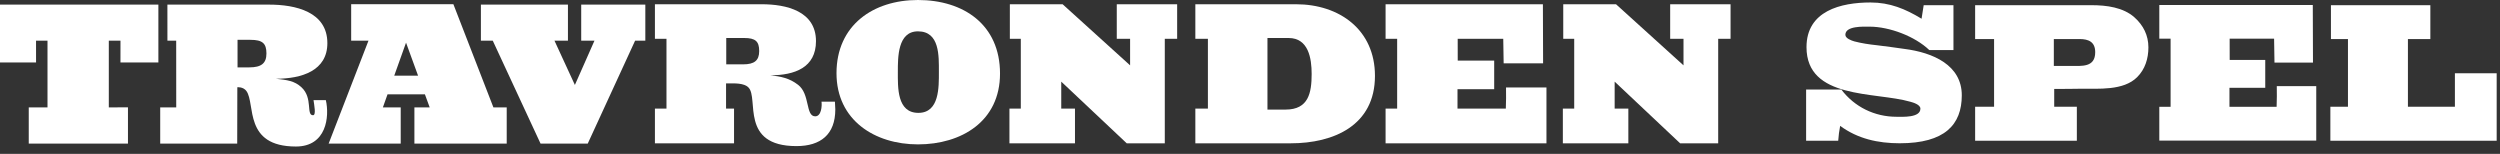 <svg width="130px" height="8px" viewBox="0 0 130 8" version="1.1" xmlns="http://www.w3.org/2000/svg" xmlns:xlink="http://www.w3.org/1999/xlink">
  <rect x="0" y="0" width="130" height="8" fill="#333333" stroke="none"/>
  <g id="Group-3" fill="#FFFFFF">
    <polygon points="6.264 3.249 6.265 2.115 5.658 2.115 5.658 5.584 6.654 5.582 6.654 7.468 1.495 7.468 1.495 5.584 2.47 5.584 2.47 2.115 1.874 2.115 1.875 3.249 0 3.249 0 0.24 8.236 0.24 8.236 3.249"></polygon>
    <path d="M15.391,7.619 C12.655,7.62 13.295,5.402 12.815,4.736 C12.647,4.502 12.341,4.537 12.341,4.537 L12.335,7.468 L8.331,7.468 L8.331,5.584 L9.164,5.584 L9.162,2.115 L8.706,2.116 L8.705,0.24 L13.997,0.24 C15.355,0.24 17.023,0.606 17.023,2.243 C17.023,3.675 15.695,4.095 14.348,4.095 C14.918,4.16 15.312,4.196 15.686,4.548 C16.281,5.108 15.906,5.996 16.279,5.992 C16.449,5.99 16.336,5.454 16.303,5.207 L16.944,5.207 C17.14,6.065 16.981,7.618 15.391,7.619 M13.022,2.071 L12.352,2.071 L12.352,3.503 L12.968,3.503 C13.581,3.503 13.855,3.298 13.855,2.781 C13.855,2.254 13.647,2.071 13.022,2.071"></path>
    <path d="M21.549,7.468 L21.549,5.584 L22.344,5.584 L22.095,4.904 L20.152,4.904 L19.91,5.584 L20.837,5.584 L20.837,7.468 L17.089,7.468 L19.161,2.115 L18.261,2.115 L18.261,0.219 L23.576,0.219 L25.657,5.584 L26.349,5.584 L26.349,7.468 L21.549,7.468 Z M21.114,2.218 L20.5,3.936 L21.74,3.936 L21.114,2.218 Z"></path>
    <polygon points="33.026 2.114 30.562 7.468 28.109 7.468 25.623 2.114 25.007 2.114 25.007 0.24 29.533 0.24 29.533 2.114 28.832 2.114 29.894 4.418 30.913 2.114 30.223 2.114 30.223 0.24 33.557 0.24 33.557 2.114"></polygon>
    <path d="M41.416,7.597 C38.461,7.597 39.466,5.112 38.924,4.553 C38.687,4.305 38.175,4.337 37.867,4.337 L37.755,4.337 L37.755,5.647 L38.17,5.647 L38.17,7.452 L34.056,7.452 L34.056,5.647 L34.657,5.647 L34.657,2.016 L34.056,2.016 L34.056,0.221 L39.611,0.221 C40.882,0.221 42.431,0.572 42.431,2.141 C42.431,3.513 41.323,3.915 40.062,3.915 C40.595,3.976 41.046,4.059 41.498,4.409 C42.134,4.894 41.877,6.049 42.391,6.049 C42.708,6.049 42.749,5.523 42.719,5.286 L43.416,5.286 C43.416,5.42 43.436,5.553 43.436,5.688 C43.436,6.989 42.677,7.597 41.416,7.597 M38.698,1.976 L37.765,1.976 L37.765,3.346 L38.646,3.346 C39.221,3.346 39.478,3.15 39.478,2.657 C39.478,2.15 39.283,1.976 38.698,1.976"></path>
    <path d="M47.734,7.508 C45.488,7.508 43.498,6.251 43.498,3.806 C43.498,1.311 45.406,0 47.734,0 C50.103,0 52.001,1.279 52.001,3.827 C52.001,6.313 49.991,7.508 47.734,7.508 M47.734,1.63 C46.677,1.63 46.688,2.981 46.688,3.734 C46.688,4.539 46.637,5.869 47.755,5.869 C48.853,5.869 48.822,4.528 48.822,3.744 C48.822,2.919 48.872,1.63 47.734,1.63"></path>
    <polygon points="60.569 2.016 60.569 7.452 58.59 7.452 55.185 4.245 55.185 5.646 55.899 5.646 55.899 7.452 52.491 7.452 52.491 5.646 53.082 5.646 53.082 2.016 52.512 2.016 52.512 0.221 55.256 0.221 58.765 3.398 58.765 2.016 58.072 2.016 58.072 0.221 61.212 0.221 61.212 2.016"></polygon>
    <path d="M67.118,7.452 L62.158,7.452 L62.158,5.647 L62.811,5.647 L62.811,2.016 L62.158,2.016 L62.158,0.221 L67.395,0.221 C69.641,0.221 71.498,1.542 71.498,3.945 C71.498,6.524 69.354,7.452 67.118,7.452 M67.006,1.976 L65.908,1.976 L65.908,5.698 L66.851,5.698 C68.042,5.698 68.206,4.832 68.206,3.843 C68.206,3.038 68.042,1.976 67.006,1.976"></path>
    <path d="M72.05,7.452 L72.05,5.647 L72.652,5.647 L72.652,2.016 L72.05,2.016 L72.05,0.221 L80.231,0.221 L80.241,3.292 L78.19,3.292 L78.169,2.016 L75.8,2.016 L75.802,3.15 L77.698,3.15 L77.698,4.637 L75.79,4.637 L75.79,5.647 L78.303,5.647 C78.313,5.183 78.324,5.012 78.313,4.547 L80.416,4.547 L80.416,7.452 L72.05,7.452 Z"></path>
    <path d="M112.284,7.313 L112.284,5.552 L112.871,5.552 L112.871,2.01 L112.284,2.01 L112.284,0.259 L120.265,0.259 L120.275,3.255 L118.273,3.255 L118.253,2.01 L115.942,2.01 L115.944,3.116 L117.793,3.116 L117.793,4.567 L115.932,4.567 L115.932,5.552 L118.384,5.552 C118.393,5.1 118.404,4.933 118.393,4.479 L120.445,4.479 L120.445,7.313 L112.284,7.313 Z"></path>
    <polygon points="89.346 2.016 89.346 7.452 87.367 7.452 83.962 4.245 83.962 5.646 84.674 5.646 84.674 7.452 81.268 7.452 81.268 5.646 81.859 5.646 81.859 2.016 81.289 2.016 81.289 0.221 84.033 0.221 87.542 3.398 87.542 2.016 86.849 2.016 86.849 0.221 89.989 0.221 89.989 2.016"></polygon>
    <path d="M102.013,4.956 C102.013,6.485 101.128,7.45 98.785,7.45 C97.659,7.45 96.603,7.219 95.688,6.545 C95.637,6.796 95.607,7.058 95.587,7.319 L93.918,7.319 L93.918,4.655 L95.748,4.655 C96.432,5.56 97.478,6.072 98.614,6.072 C98.926,6.072 99.861,6.133 99.861,5.65 C99.861,5.439 99.479,5.328 99.328,5.288 C97.508,4.765 93.938,5.177 93.938,2.452 C93.938,0.562 95.728,0.129 97.266,0.129 C98.272,0.129 99.077,0.461 99.921,0.974 L100.032,0.27 L101.58,0.27 L101.58,2.603 L100.323,2.603 C99.579,1.889 98.252,1.386 97.216,1.386 C96.915,1.386 95.959,1.336 95.959,1.809 C95.959,2 96.281,2.11 96.422,2.151 C96.804,2.251 97.206,2.312 97.598,2.352 C98.071,2.402 98.554,2.482 99.026,2.543 C100.525,2.734 102.013,3.388 102.013,4.956 Z M111.717,2.462 C111.717,3.046 111.546,3.599 111.133,4.011 C110.419,4.725 109.122,4.604 108.197,4.614 C107.735,4.624 107.282,4.624 106.819,4.624 L106.819,5.549 L107.996,5.549 L107.996,7.319 L102.707,7.319 L102.707,5.549 L103.692,5.549 L103.692,2.03 L102.707,2.03 L102.707,0.27 L108.77,0.27 C109.534,0.27 110.409,0.381 110.993,0.904 C111.455,1.316 111.717,1.839 111.717,2.462 Z M108.951,2.714 C108.951,2.181 108.609,2.03 108.137,2.03 L106.799,2.03 L106.799,3.428 L107.664,3.428 C108.247,3.428 108.951,3.518 108.951,2.714 Z M129.827,7.319 L121.179,7.319 L121.179,5.549 L122.094,5.549 L122.094,2.03 L121.209,2.03 L121.209,0.27 L126.378,0.27 L126.378,2.03 L125.212,2.03 L125.212,5.549 L127.655,5.549 L127.655,3.81 L129.827,3.81 L129.827,7.319 Z"></path>
  </g>
</svg>
